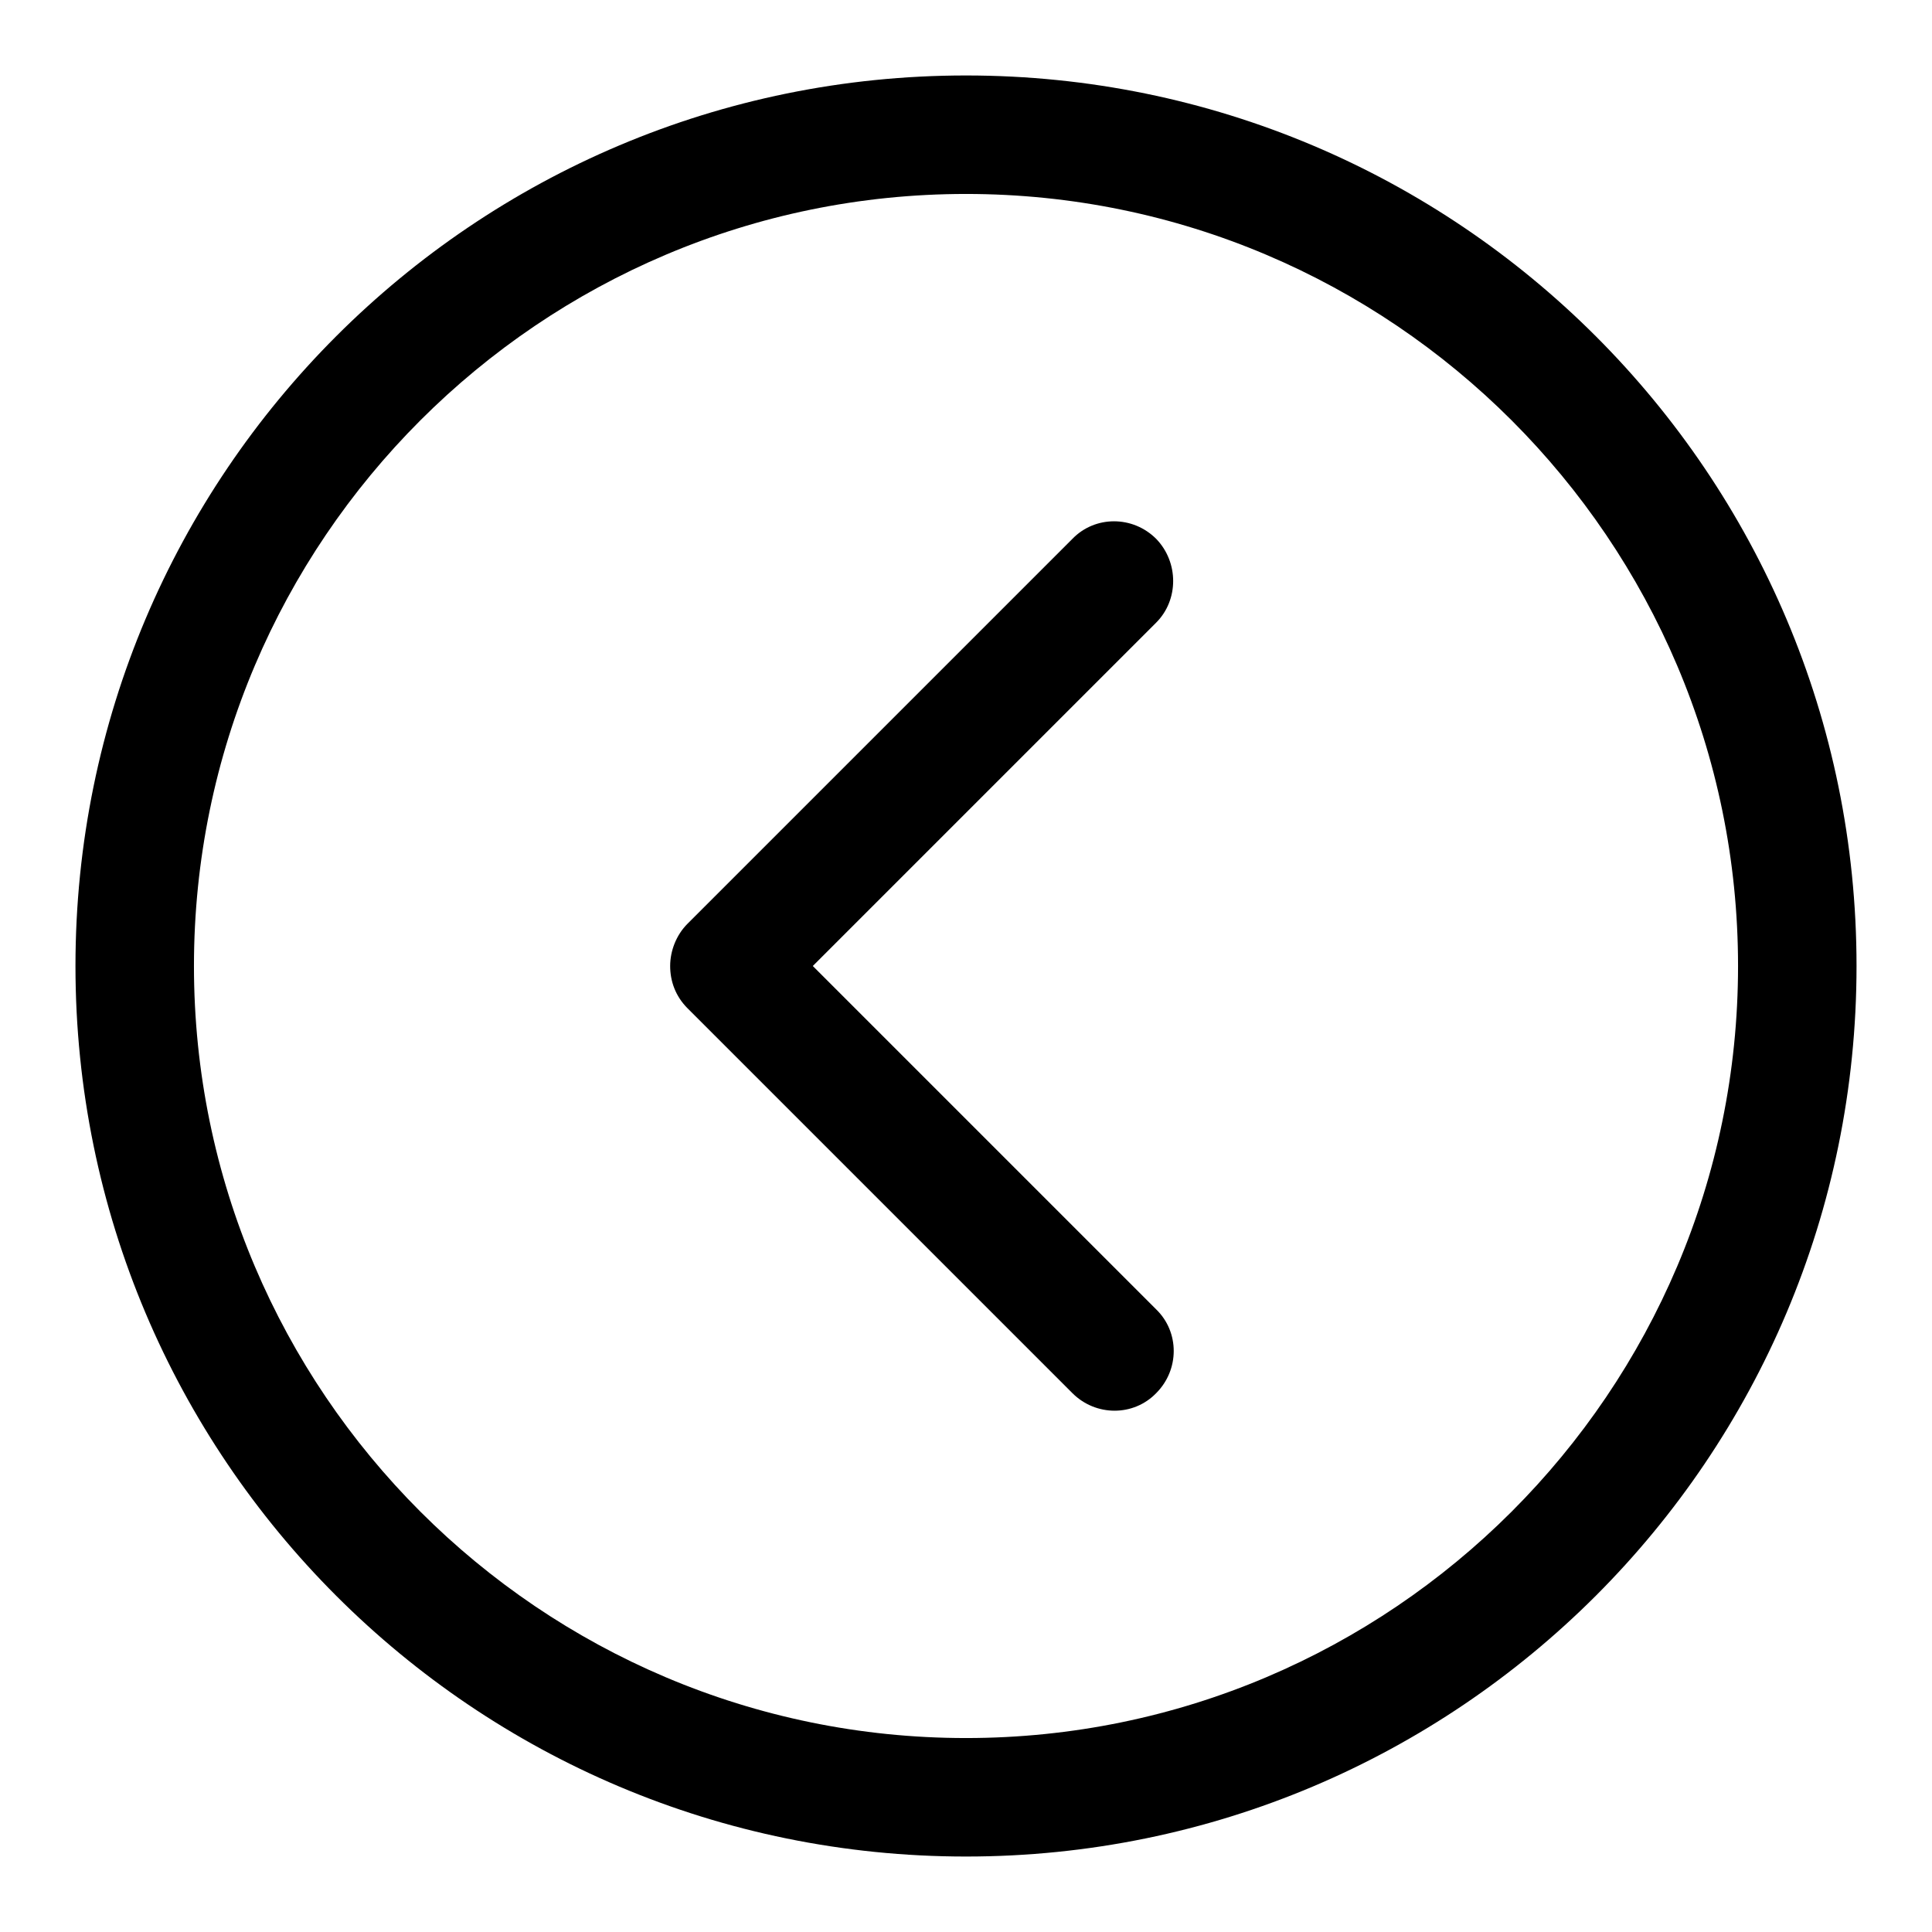 <?xml version="1.0" encoding="utf-8"?>
<!-- Svg Vector Icons : http://www.onlinewebfonts.com/icon -->
<!DOCTYPE svg PUBLIC "-//W3C//DTD SVG 1.1//EN" "http://www.w3.org/Graphics/SVG/1.1/DTD/svg11.dtd">
<svg version="1.1" xmlns="http://www.w3.org/2000/svg" xmlns:xlink="http://www.w3.org/1999/xlink" x="0px" y="0px" viewBox="0 0 256 256" enable-background="new 0 0 256 256" xml:space="preserve">
<g><g><path fill="#000000" d="M153.2,71.4c-3.1-3.1-8.1-3.1-11.1,0l-51,51c-1.5,1.5-2.3,3.6-2.3,5.6c0,2,0.7,4,2.3,5.6l51,51c3.1,3.1,8.1,3.1,11.1,0c3.1-3.1,3.1-8.1,0-11.1L107.7,128l45.5-45.5C156.2,79.5,156.2,74.5,153.2,71.4z M128,10C62.8,10,10,62.8,10,128c0,65.2,52.8,118,118,118c65.2,0,118-52.8,118-118C246,62.8,193.2,10,128,10z M128,230.3c-56.4,0-102.3-45.9-102.3-102.3C25.7,71.6,71.6,25.7,128,25.7c56.4,0,102.3,45.9,102.3,102.3C230.3,184.4,184.4,230.3,128,230.3z"/></g></g>
</svg>